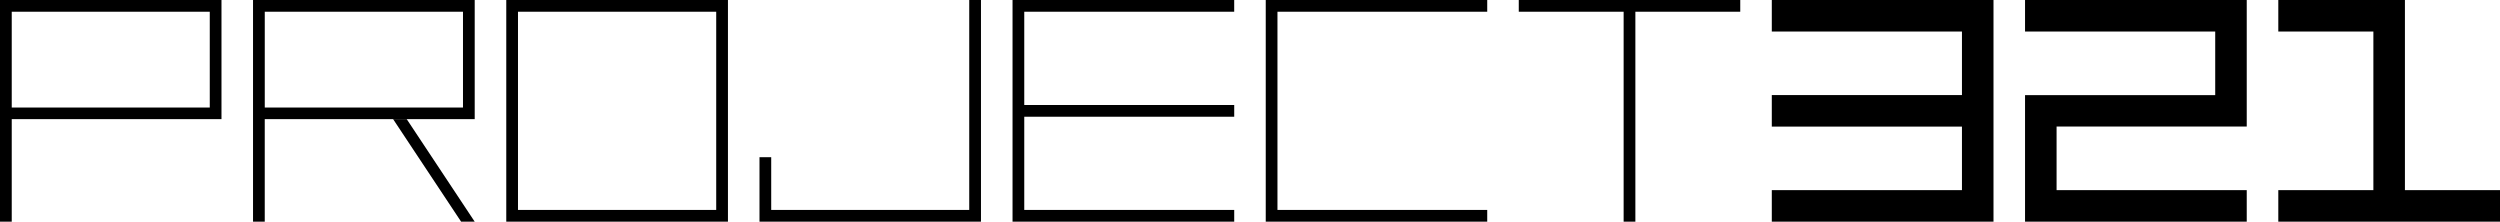 <svg viewBox="0 0 1280 113.5" xmlns="http://www.w3.org/2000/svg" data-name="Layer 1" id="Layer_1">
  <path d="m6.01,113.5H0V0h113.4v61H6.01v52.51ZM6.01,6.01v49.06h101.39V6.01H6.01Z"></path>
  <path d="m372.71,0v113.5h-113.5V0h113.5Zm-6.01,6.01h-101.49v101.49h101.49V6.01Z"></path>
  <path d="m631.91,0v6.01h-107.49v47.74h107.5v6.01h-107.5v47.74h107.5v6h-113.5V0h113.5Z"></path>
  <path d="m761.46,0v6.01h-107.4v101.49h107.4v6h-113.4V0h113.4Z"></path>
  <path d="m777.61,6.01V0h113.4v6.01h-53.7v107.5h-6.01V6.01h-53.7Z"></path>
  <polygon points="496.25 0 496.25 107.5 394.86 107.5 394.86 80.48 388.86 80.48 388.86 113.5 388.86 113.5 502.26 113.5 502.26 0 496.25 0"></polygon>
  <g>
    <path d="m135.56,113.5h-6.01V0h113.5v61h-107.5v52.51Zm0-107.5v49.06h101.49V6.01h-101.49Z"></path>
    <polygon points="243.05 113.5 236.09 113.5 201.27 61 208.24 61 243.05 113.5"></polygon>
  </g>
  <g>
    <path d="m907.16,16.14h97.36v32.53h-97.36v16.15h97.36v32.53h-97.36v16.14h113.51V0h-113.51v16.14Z"></path>
    <path d="m1036.82,16.14h97.37v32.58h-97.37v64.78h113.51v-16.14h-97.36v-32.58h97.36V0h-113.51v16.14Z"></path>
    <path d="m1231.32,97.36V0h-64.83v16.14h48.68v81.22h-48.68v16.14h113.51v-16.14h-48.68Z"></path>
  </g>
</svg>